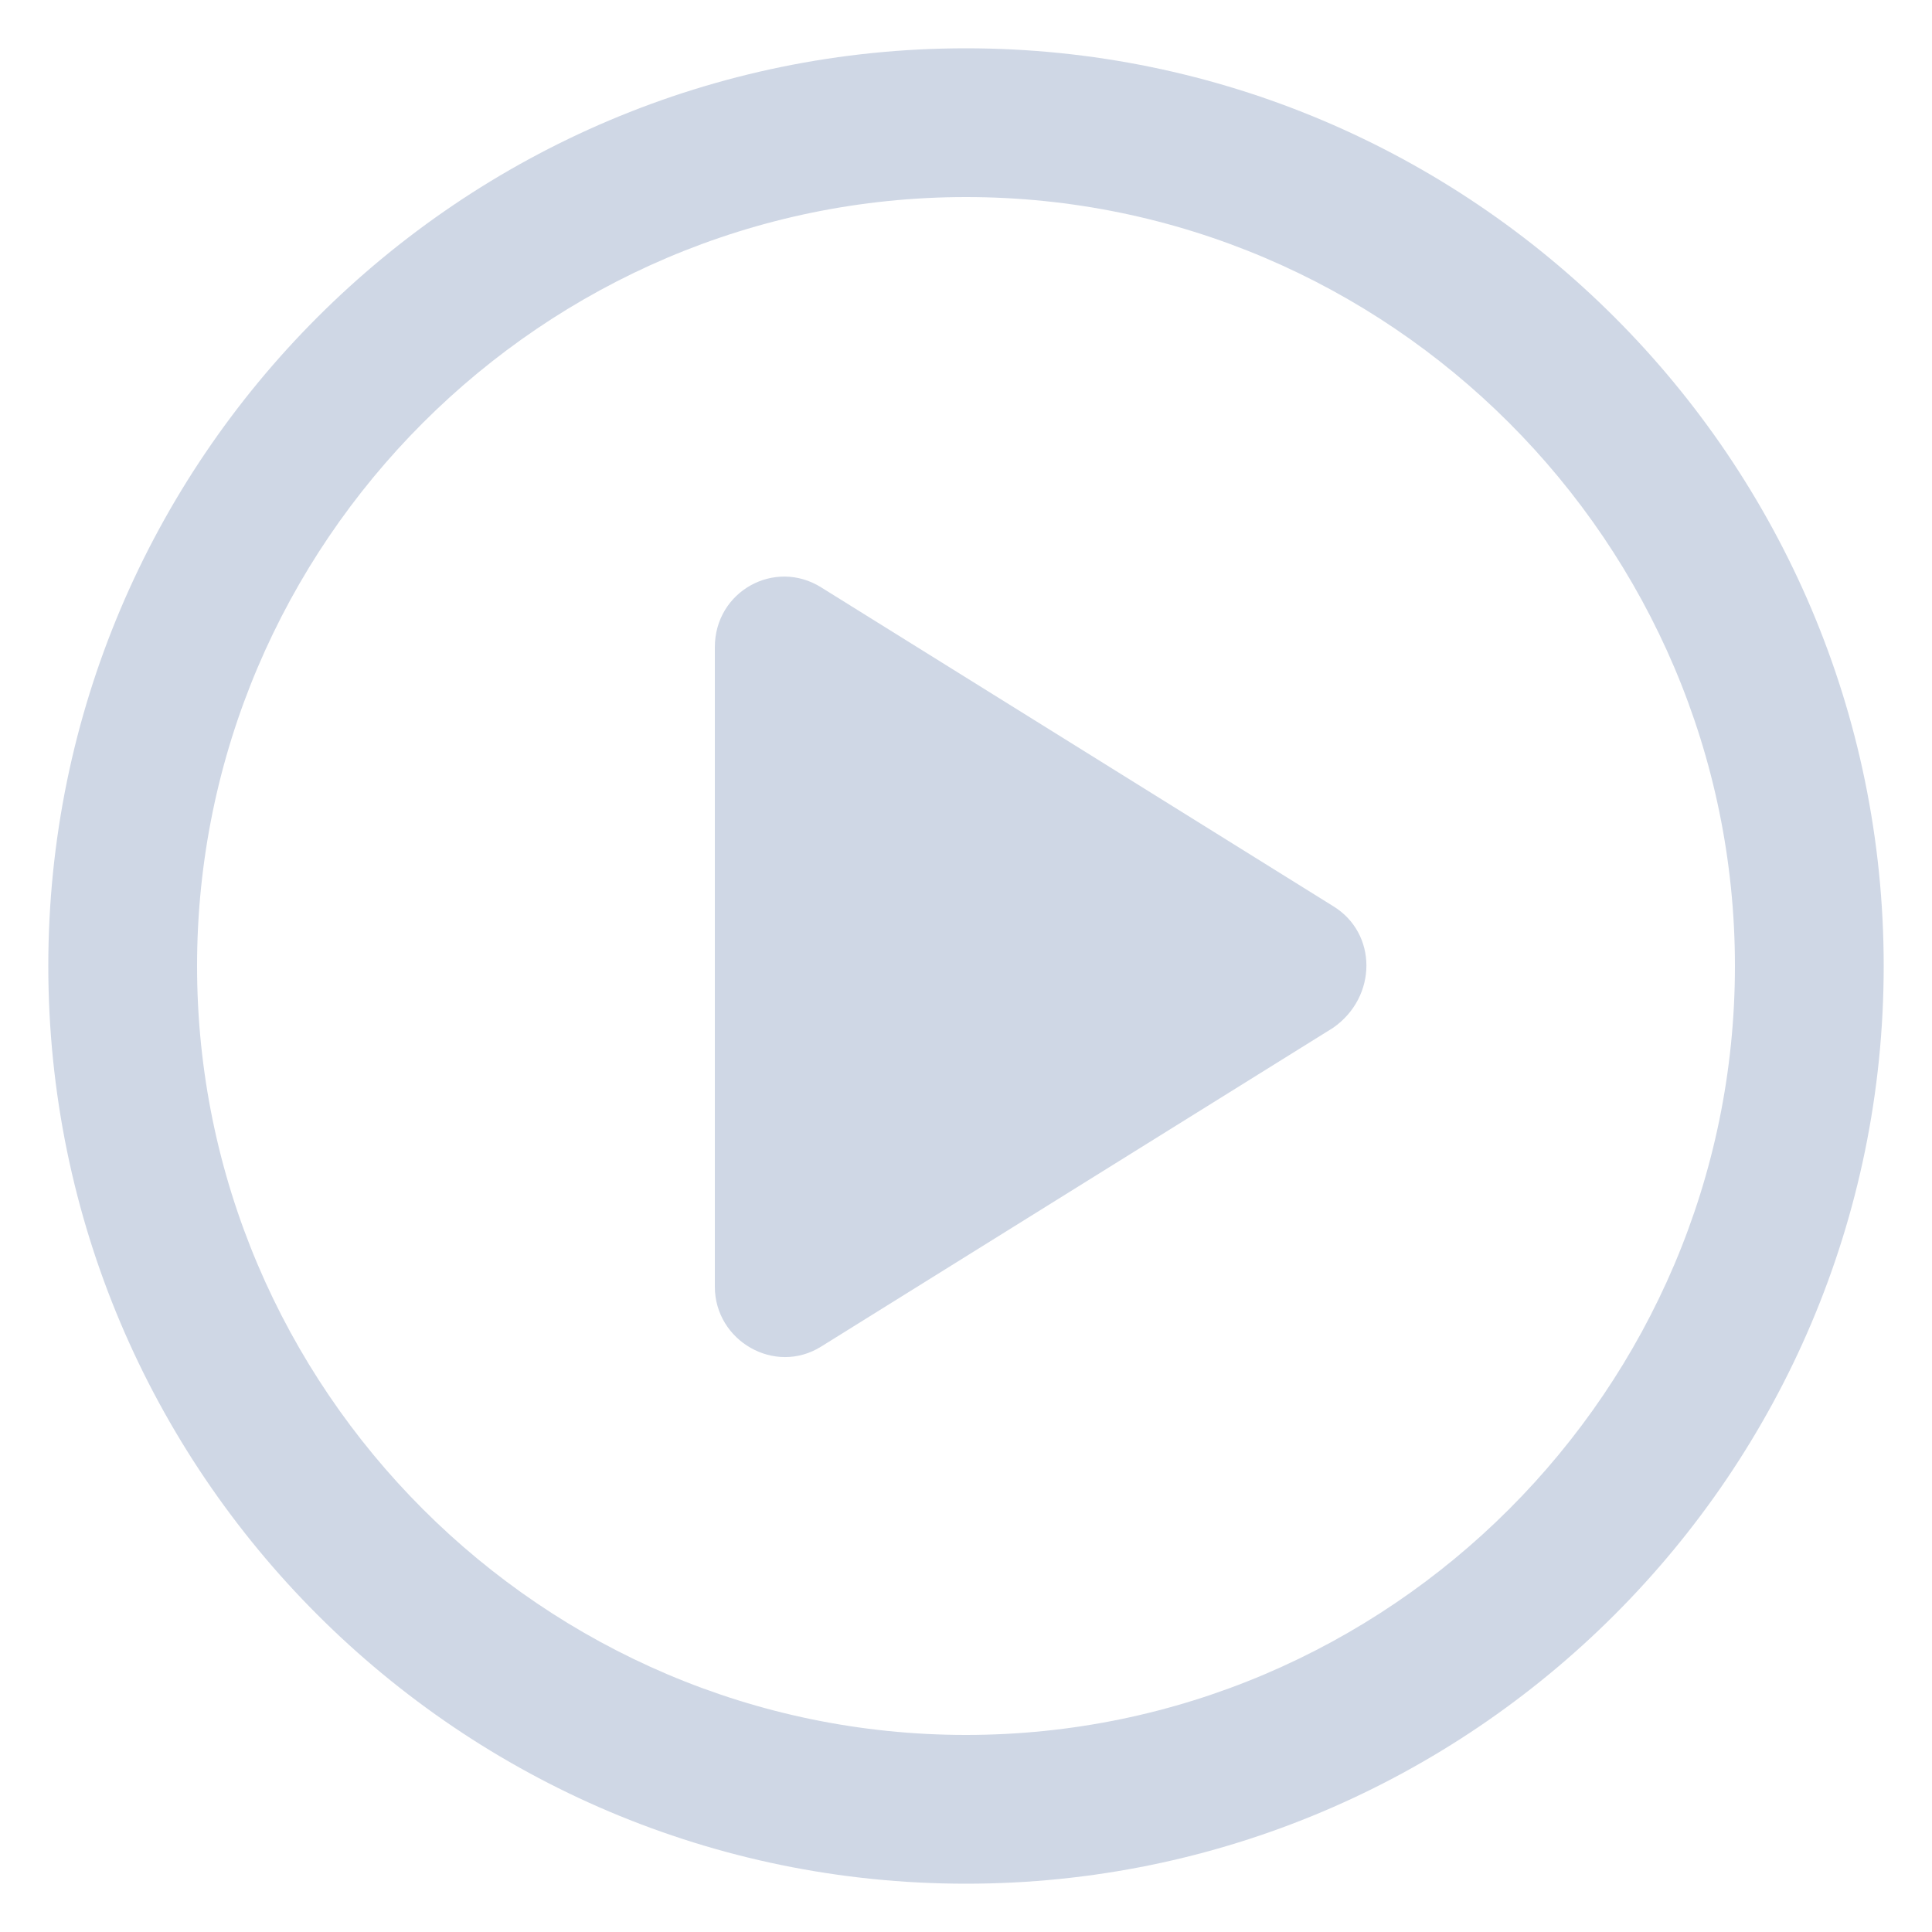 <svg width="80" height="80" viewBox="0 0 80 80" fill="none" xmlns="http://www.w3.org/2000/svg">
<path d="M40 2C19.04 2 2 19.04 2 40C2 60.96 19.04 78 40 78C60.96 78 78 60.96 78 40C78 19.04 60.96 2 40 2ZM40 71.84C22.48 71.84 8.16 57.52 8.16 40C8.16 22.48 22.48 8.16 40 8.16C57.52 8.16 71.84 22.48 71.84 40C71.84 57.52 57.52 71.84 40 71.84Z" fill="#CFD7E5"/>
<path d="M55.2 37.52L34 24.32C32.08 23.12 29.6 24.48 29.6 26.8V53.28C29.6 55.52 32.08 56.96 34 55.76L55.2 42.56C57.04 41.28 57.04 38.64 55.2 37.52Z" fill="#CFD7E5"/>
</svg>
